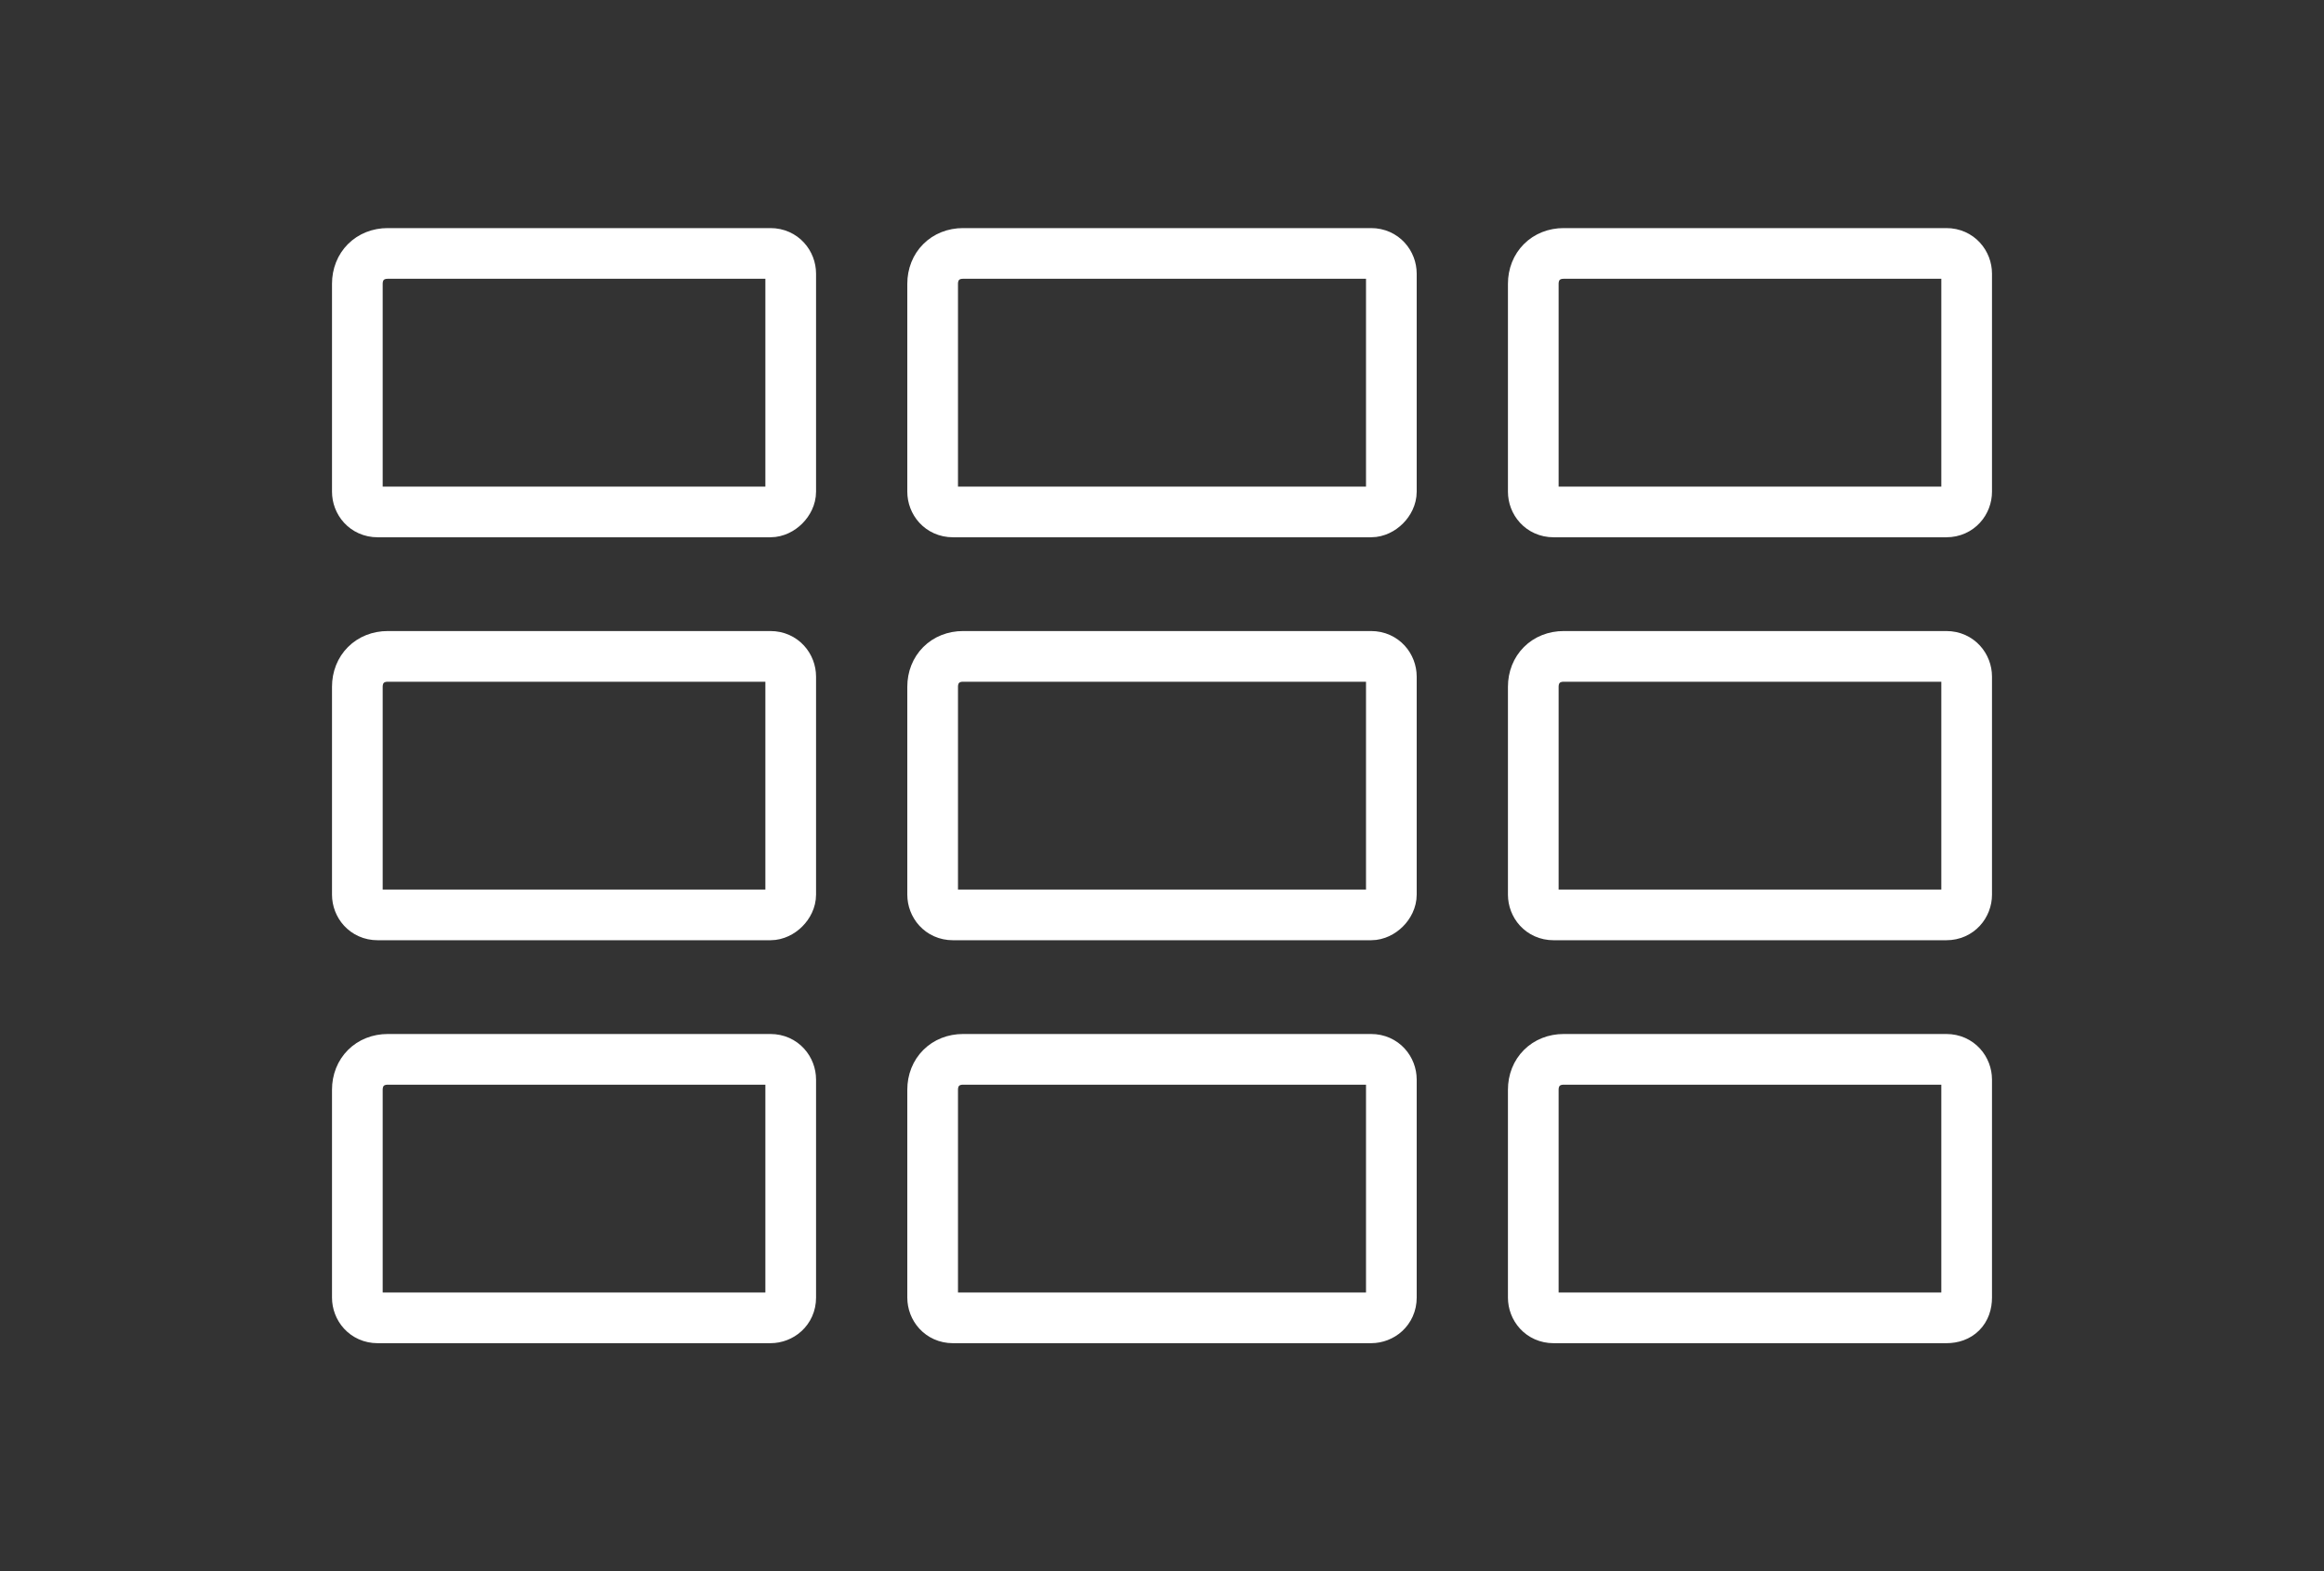 <?xml version="1.0" encoding="utf-8"?>
<!-- Generator: Adobe Illustrator 23.0.0, SVG Export Plug-In . SVG Version: 6.00 Build 0)  -->
<svg version="1.1" id="Layer_1" xmlns="http://www.w3.org/2000/svg" xmlns:xlink="http://www.w3.org/1999/xlink" x="0px" y="0px"
	 viewBox="0 0 91.7 62" style="enable-background:new 0 0 91.7 62;" xml:space="preserve">
<rect x="0" y="0" width="91.7" height="62" fill="#333333" stroke="none"/>
<style type="text/css">
	.st0{fill:none;stroke:#FFFFFF;stroke-width:2;stroke-miterlimit:10;}
</style>
<path class="st0" d="M30.4,20.2H14.9c-0.5,0-0.8-0.4-0.8-0.8v-8.2c0-0.7,0.5-1.2,1.2-1.2h15.1c0.5,0,0.8,0.4,0.8,0.8v8.6
	C31.2,19.8,30.8,20.2,30.4,20.2z"/>
<path class="st0" d="M76.8,20.2H61.3c-0.5,0-0.8-0.4-0.8-0.8v-8.2c0-0.7,0.5-1.2,1.2-1.2h15.1c0.5,0,0.8,0.4,0.8,0.8v8.6
	C77.6,19.8,77.3,20.2,76.8,20.2z"/>
<path class="st0" d="M54.1,20.2H37.6c-0.5,0-0.8-0.4-0.8-0.8v-8.2c0-0.7,0.5-1.2,1.2-1.2h16.1c0.5,0,0.8,0.4,0.8,0.8v8.6
	C54.9,19.8,54.5,20.2,54.1,20.2z"/>
<path class="st0" d="M30.4,52H14.9c-0.5,0-0.8-0.4-0.8-0.8V43c0-0.7,0.5-1.2,1.2-1.2h15.1c0.5,0,0.8,0.4,0.8,0.8v8.6
	C31.2,51.7,30.8,52,30.4,52z"/>
<path class="st0" d="M76.8,52H61.3c-0.5,0-0.8-0.4-0.8-0.8V43c0-0.7,0.5-1.2,1.2-1.2h15.1c0.5,0,0.8,0.4,0.8,0.8v8.6
	C77.6,51.7,77.3,52,76.8,52z"/>
<path class="st0" d="M54.1,52H37.6c-0.5,0-0.8-0.4-0.8-0.8V43c0-0.7,0.5-1.2,1.2-1.2h16.1c0.5,0,0.8,0.4,0.8,0.8v8.6
	C54.9,51.7,54.5,52,54.1,52z"/>
<path class="st0" d="M30.4,36.1H14.9c-0.5,0-0.8-0.4-0.8-0.8v-8.2c0-0.7,0.5-1.2,1.2-1.2h15.1c0.5,0,0.8,0.4,0.8,0.8v8.6
	C31.2,35.7,30.8,36.1,30.4,36.1z"/>
<path class="st0" d="M76.8,36.1H61.3c-0.5,0-0.8-0.4-0.8-0.8v-8.2c0-0.7,0.5-1.2,1.2-1.2h15.1c0.5,0,0.8,0.4,0.8,0.8v8.6
	C77.6,35.7,77.3,36.1,76.8,36.1z"/>
<path class="st0" d="M54.1,36.1H37.6c-0.5,0-0.8-0.4-0.8-0.8v-8.2c0-0.7,0.5-1.2,1.2-1.2h16.1c0.5,0,0.8,0.4,0.8,0.8v8.6
	C54.9,35.7,54.5,36.1,54.1,36.1z"/>
</svg>
